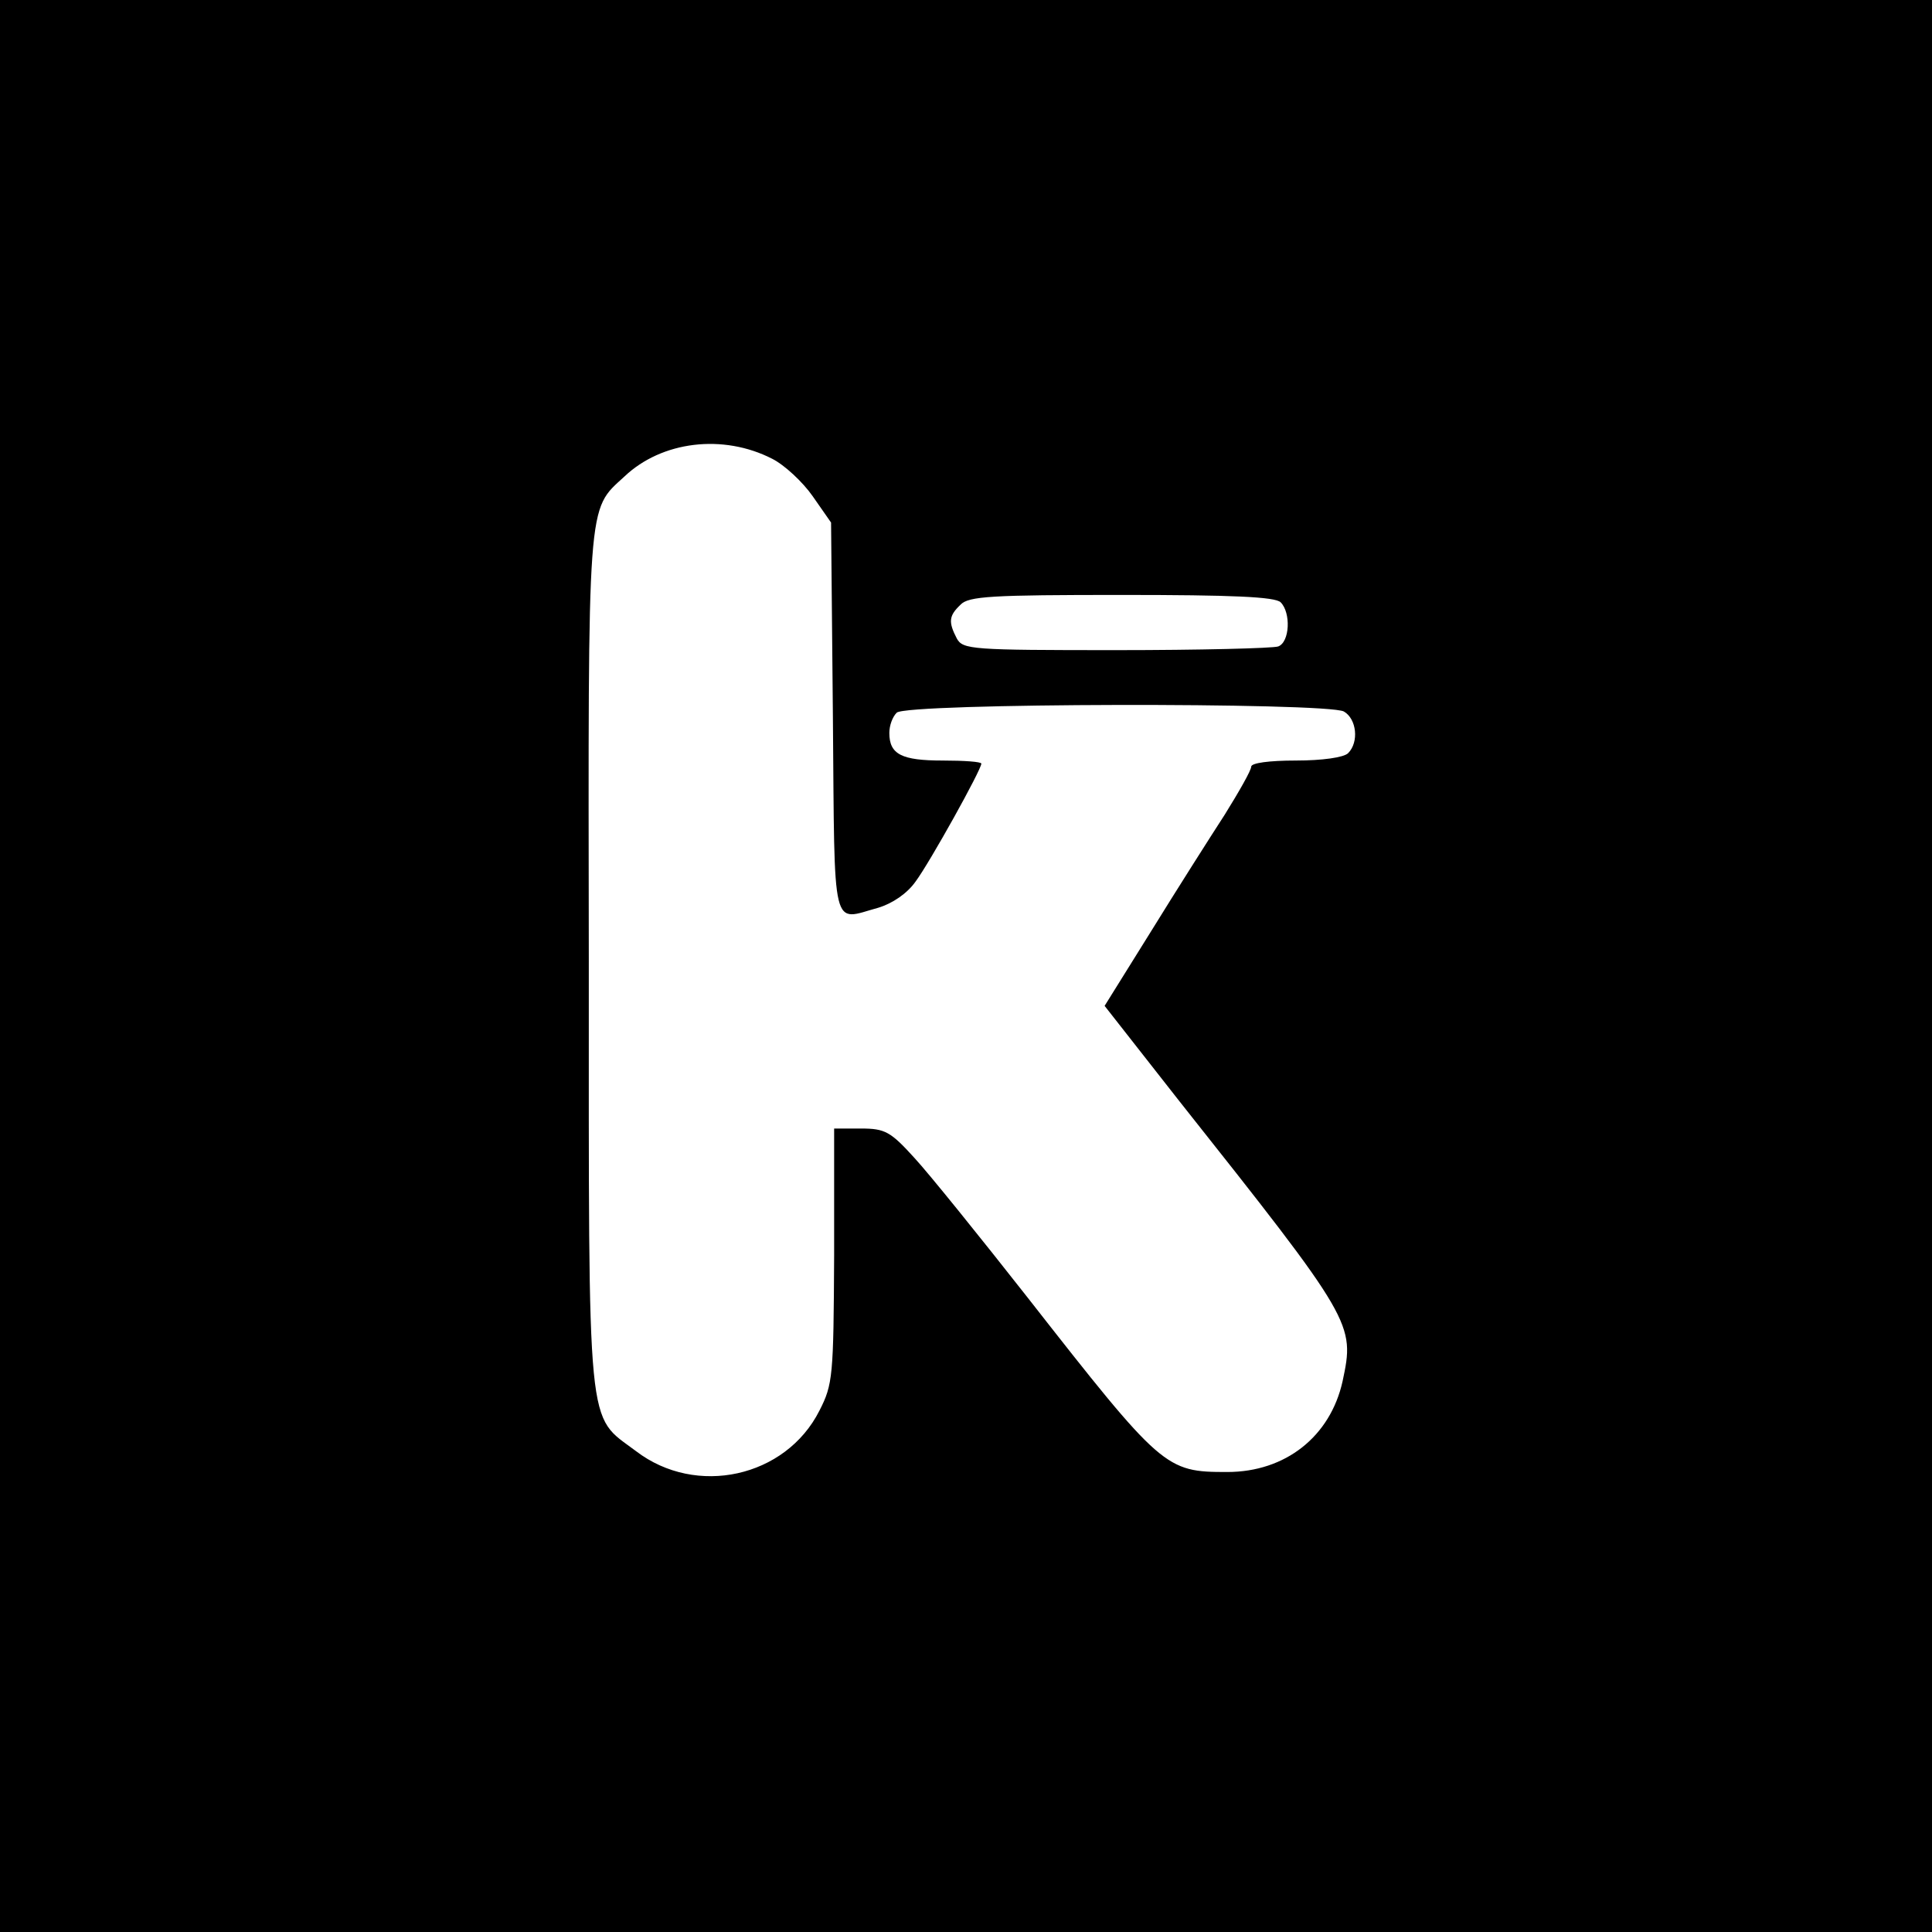 <?xml version="1.0" standalone="no"?>
<!DOCTYPE svg PUBLIC "-//W3C//DTD SVG 20010904//EN"
 "http://www.w3.org/TR/2001/REC-SVG-20010904/DTD/svg10.dtd">
<svg version="1.0" xmlns="http://www.w3.org/2000/svg"
 width="315pt" height="315pt" viewBox="0 0 315 315"
 preserveAspectRatio="xMidYMid meet">
<g transform="translate(0,315) scale(0.1,-0.1)"
fill="#000000" stroke="none">
<path d="M0 1575 l0 -1575 1575 0 1575 0 0 1575 0 1575 -1575 0 -1575 0 0
-1575z m1259 827 c20 -10 50 -38 66 -61 l30 -43 3 -319 c3 -356 -3 -330 74
-309 23 7 47 23 61 43 23 31 107 182 107 192 0 3 -28 5 -63 5 -67 0 -87 10
-87 45 0 12 5 26 12 33 16 16 700 17 729 2 21 -12 25 -50 7 -68 -7 -7 -42 -12
-85 -12 -44 0 -73 -4 -73 -10 0 -6 -20 -41 -43 -78 -24 -37 -78 -122 -120
-190 l-76 -122 120 -153 c287 -362 288 -365 268 -459 -20 -90 -93 -148 -188
-148 -101 0 -106 4 -326 285 -77 98 -160 201 -184 227 -39 43 -48 48 -87 48
l-44 0 0 -207 c-1 -197 -2 -210 -24 -253 -55 -109 -201 -141 -299 -66 -81 61
-77 15 -77 798 -1 761 -3 735 58 791 61 58 161 70 241 29z m829 -234 c17 -17
15 -65 -4 -72 -9 -3 -128 -6 -264 -6 -236 0 -250 1 -260 19 -14 27 -13 37 6
55 13 14 51 16 263 16 179 0 250 -3 259 -12z"/>
</g>
</svg>
